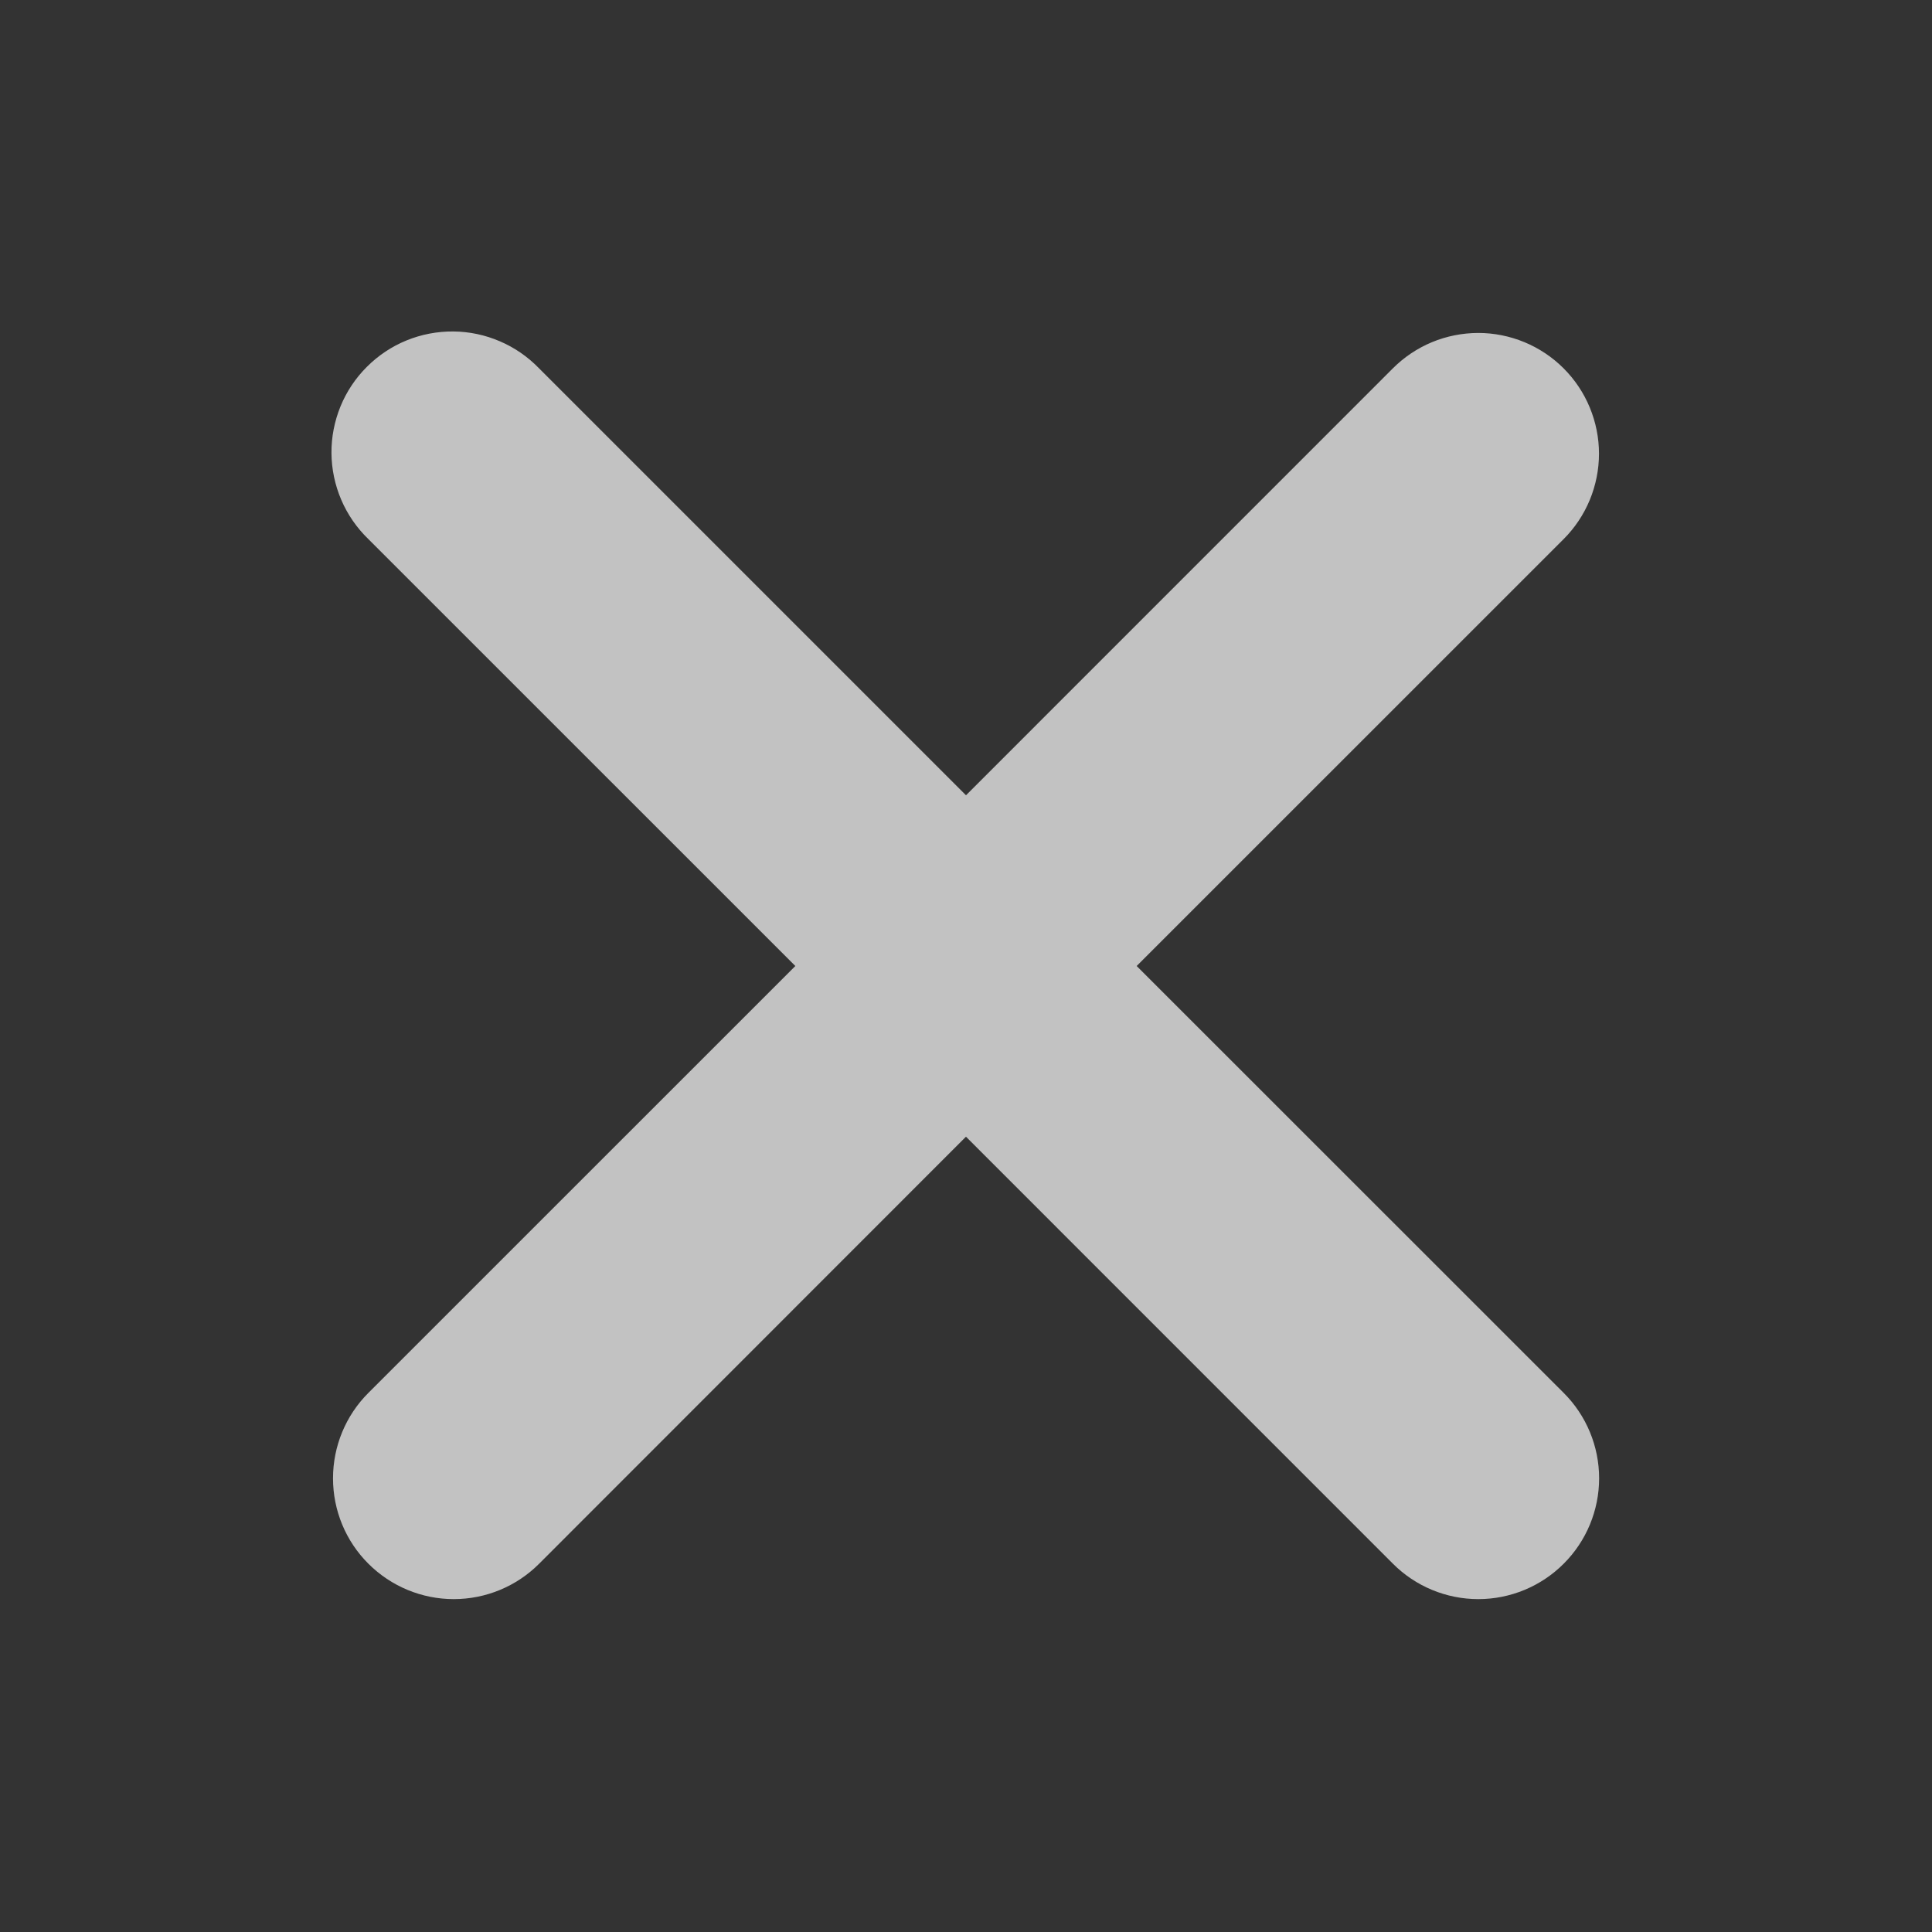 <?xml version="1.0" encoding="UTF-8"?> <svg xmlns="http://www.w3.org/2000/svg" width="30" height="30" viewBox="0 0 30 30" fill="none"><rect x="0" y="0" width="30" height="30" fill="#333333" stroke="none"/> <g opacity="0.7" clip-path="url(#clip0_293_380)"> <path fill-rule="evenodd" clip-rule="evenodd" d="M15 17.651L21.629 24.281C21.98 24.633 22.458 24.831 22.955 24.831C23.452 24.831 23.93 24.633 24.281 24.281C24.633 23.93 24.831 23.453 24.831 22.955C24.831 22.458 24.633 21.98 24.281 21.629L17.65 15L24.28 8.371C24.454 8.197 24.592 7.99 24.686 7.763C24.78 7.535 24.829 7.291 24.829 7.045C24.829 6.799 24.78 6.555 24.686 6.328C24.592 6.1 24.453 5.893 24.279 5.719C24.105 5.545 23.898 5.407 23.671 5.313C23.443 5.219 23.2 5.17 22.953 5.17C22.707 5.171 22.463 5.219 22.236 5.313C22.008 5.408 21.802 5.546 21.628 5.72L15 12.349L8.371 5.72C8.198 5.541 7.992 5.398 7.763 5.3C7.534 5.201 7.288 5.149 7.039 5.147C6.79 5.145 6.543 5.192 6.313 5.286C6.082 5.38 5.873 5.52 5.697 5.696C5.521 5.871 5.381 6.081 5.287 6.311C5.193 6.542 5.145 6.788 5.147 7.037C5.149 7.286 5.201 7.532 5.299 7.761C5.397 7.99 5.54 8.197 5.719 8.37L12.35 15L5.72 21.629C5.368 21.98 5.171 22.458 5.171 22.955C5.171 23.453 5.368 23.93 5.72 24.281C6.072 24.633 6.549 24.831 7.046 24.831C7.544 24.831 8.021 24.633 8.372 24.281L15 17.65V17.651Z" fill="white"></path> </g> <defs> <clipPath id="clip0_293_380"> <rect width="30" height="30" fill="white"></rect> </clipPath> </defs> </svg> 